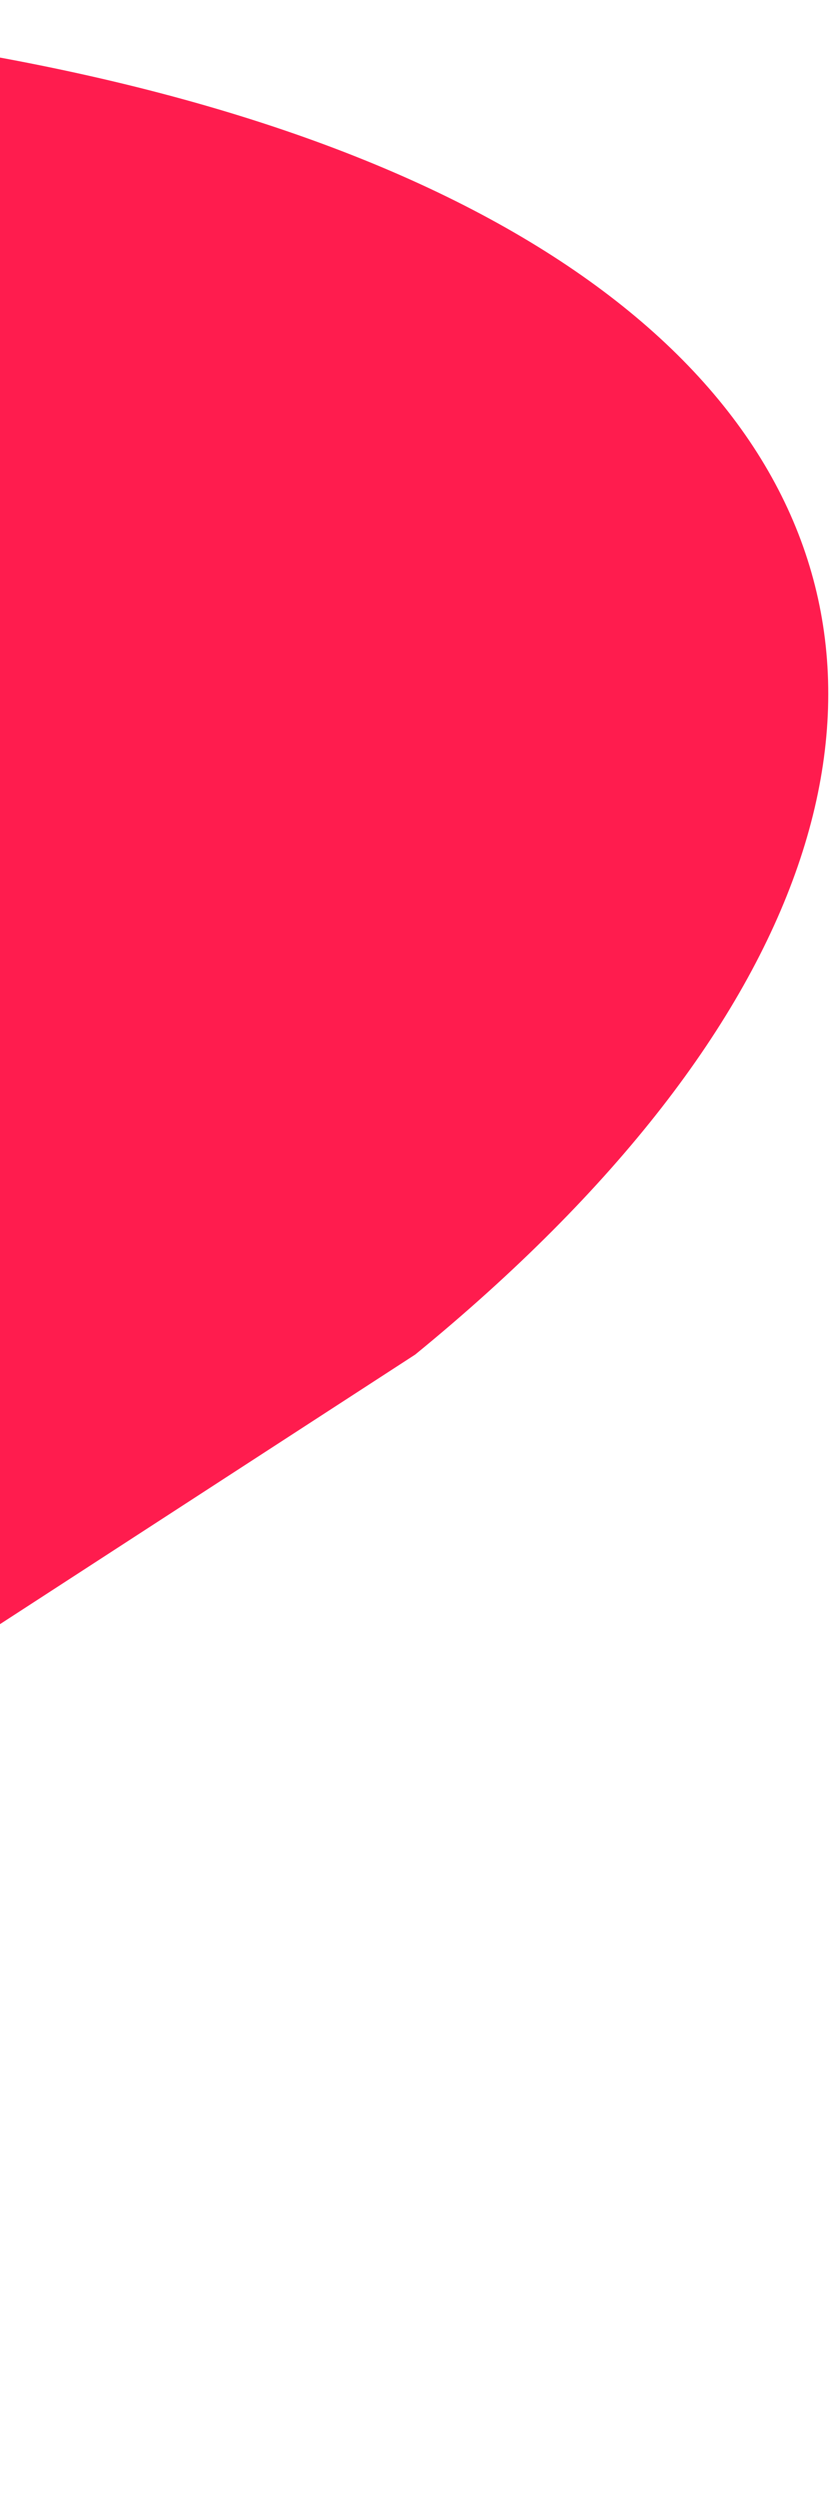 <svg width="114" height="343" viewBox="0 0 114 343" fill="none" xmlns="http://www.w3.org/2000/svg">
<path d="M-170.109 333.171L57.029 185.847C167.829 95.324 113.876 1.489 -83.328 0.893C-297.428 56.075 -402.49 118.091 -411.847 185.444C-311.026 328.563 -258.134 360.388 -170.109 333.171Z" fill="#FF1C4E"/>
</svg>
